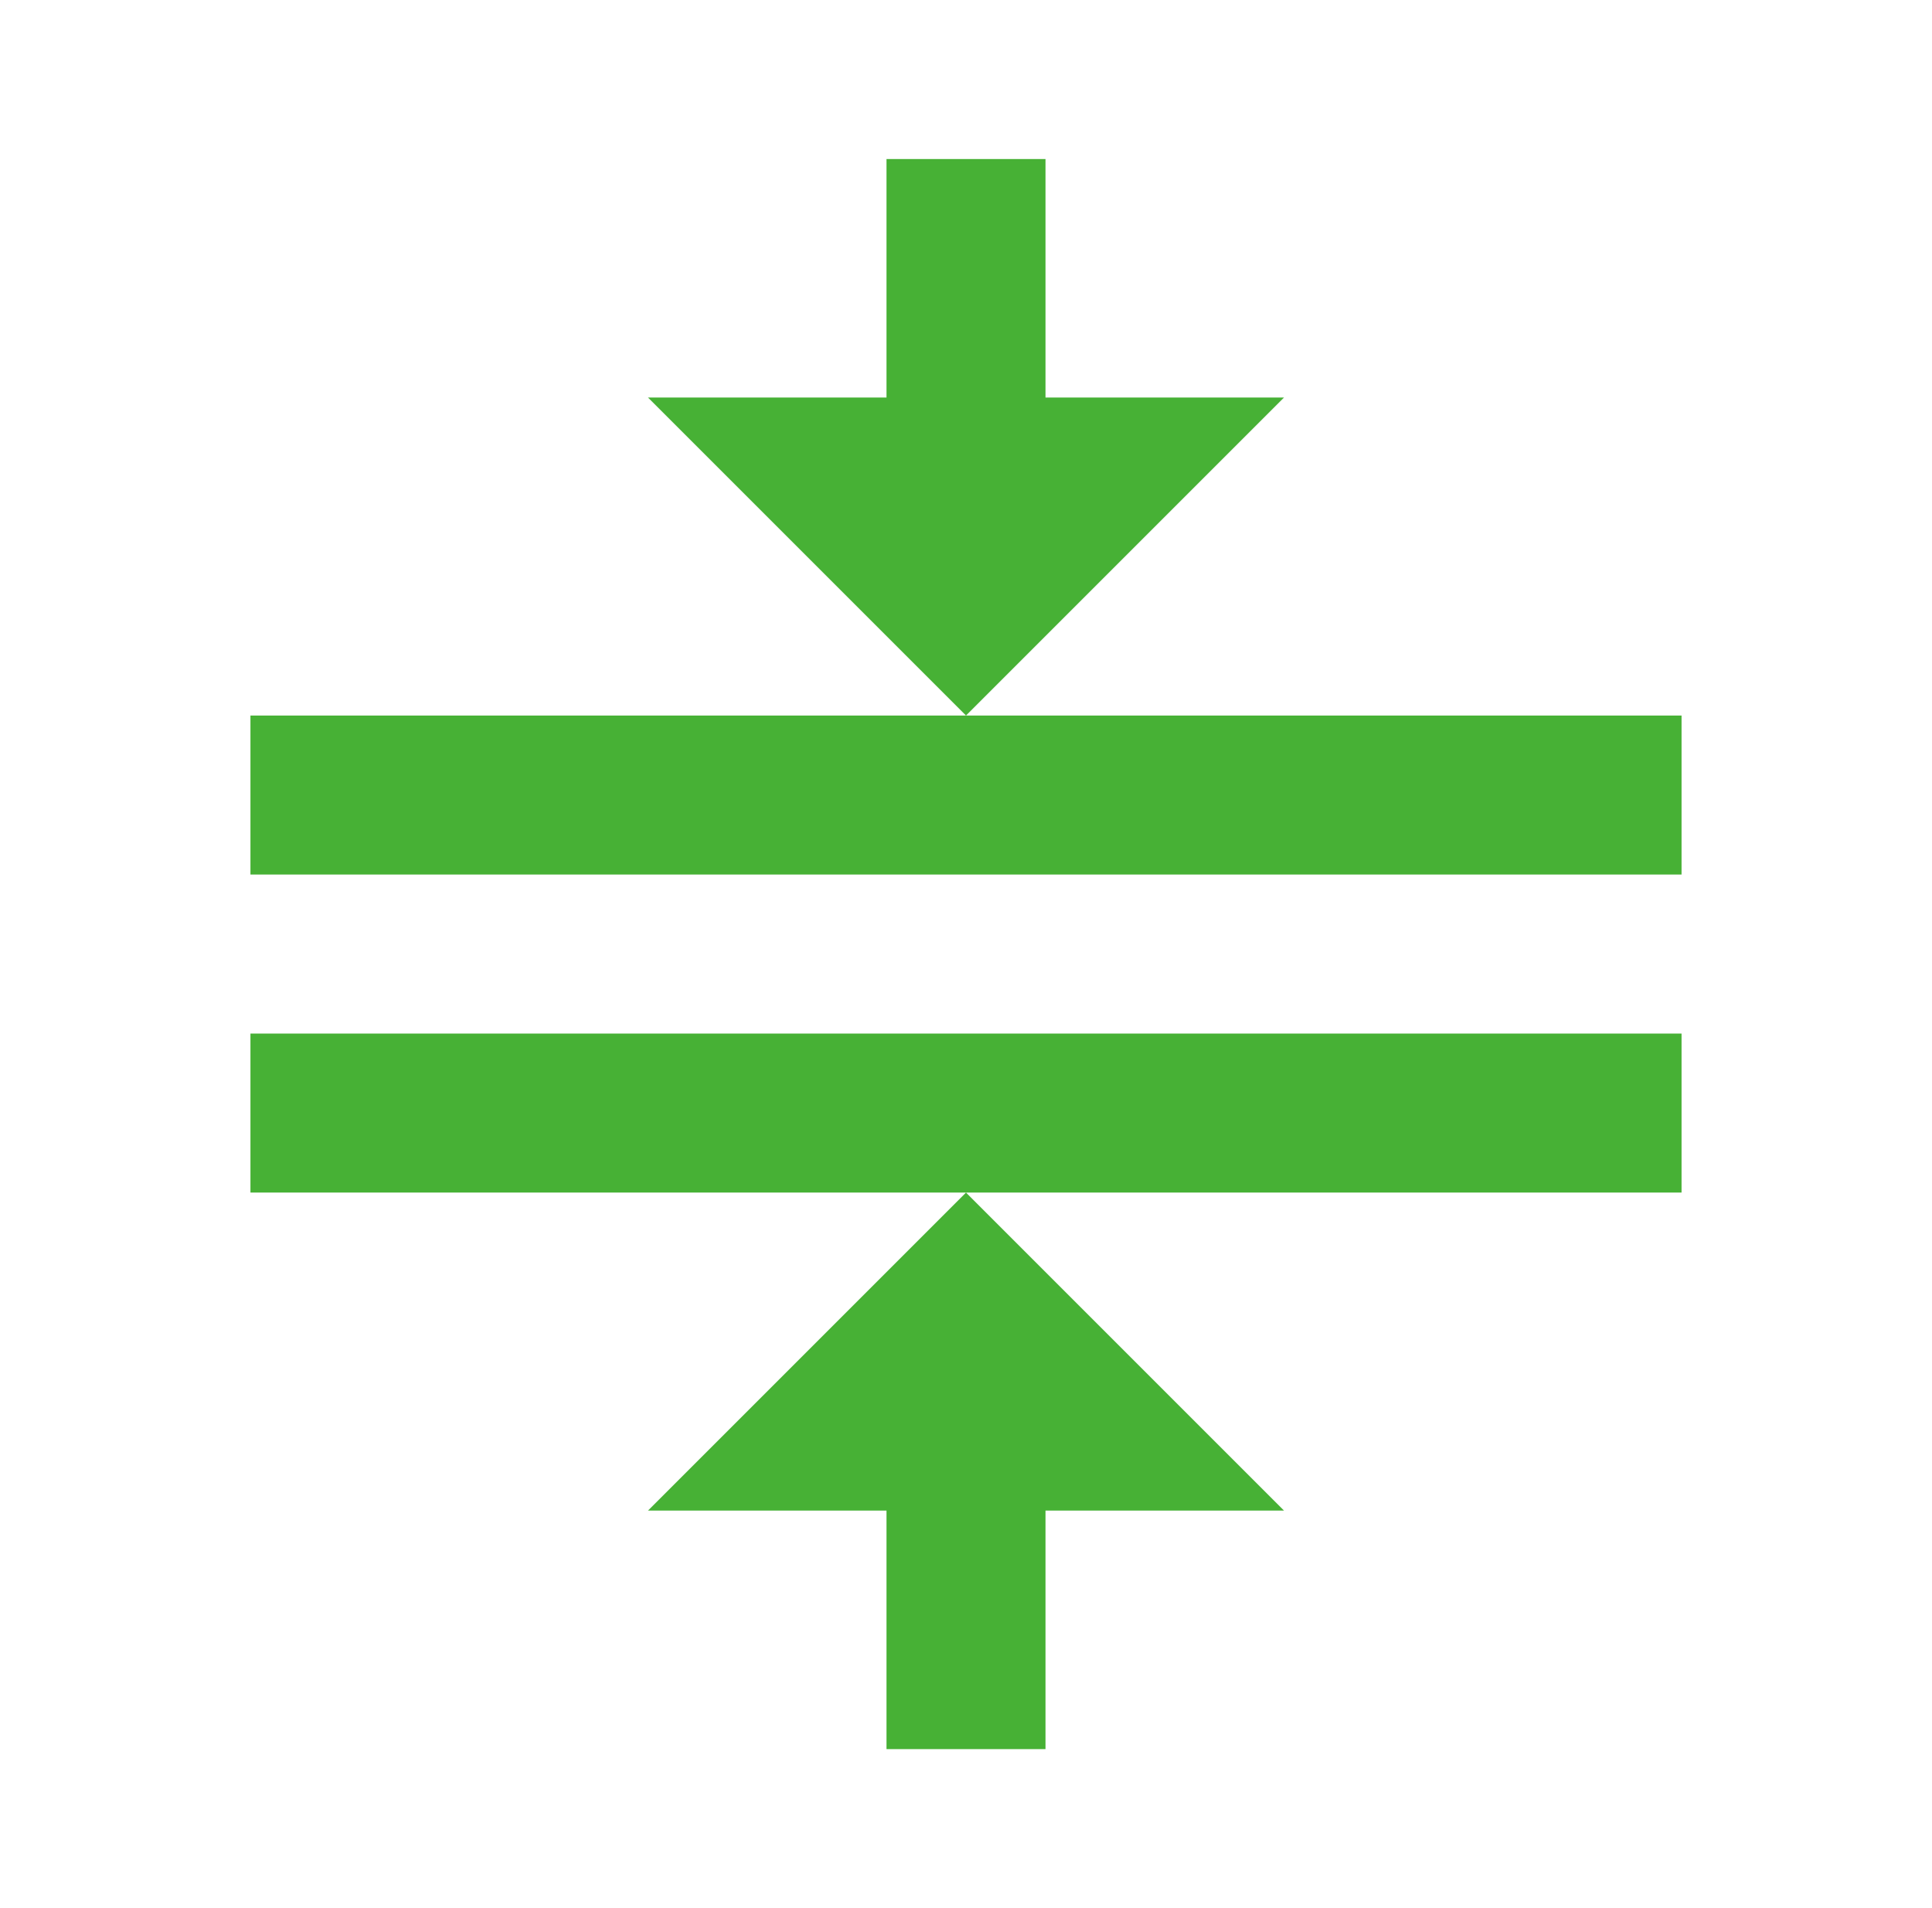 <svg width="81" height="80" viewBox="0 0 81 80" fill="none" xmlns="http://www.w3.org/2000/svg">
<path d="M37.167 6.667V16.667H27.167L40.5 30L53.833 16.667H43.833V6.667H37.167ZM40.5 30H10.5V36.667H70.5V30H40.5ZM10.5 43.334V50H40.5H70.5V43.334H10.5ZM40.5 50L27.167 63.334H37.167V73.334H43.833V63.334H53.833L40.5 50Z" fill="#47B135"/>
</svg>
